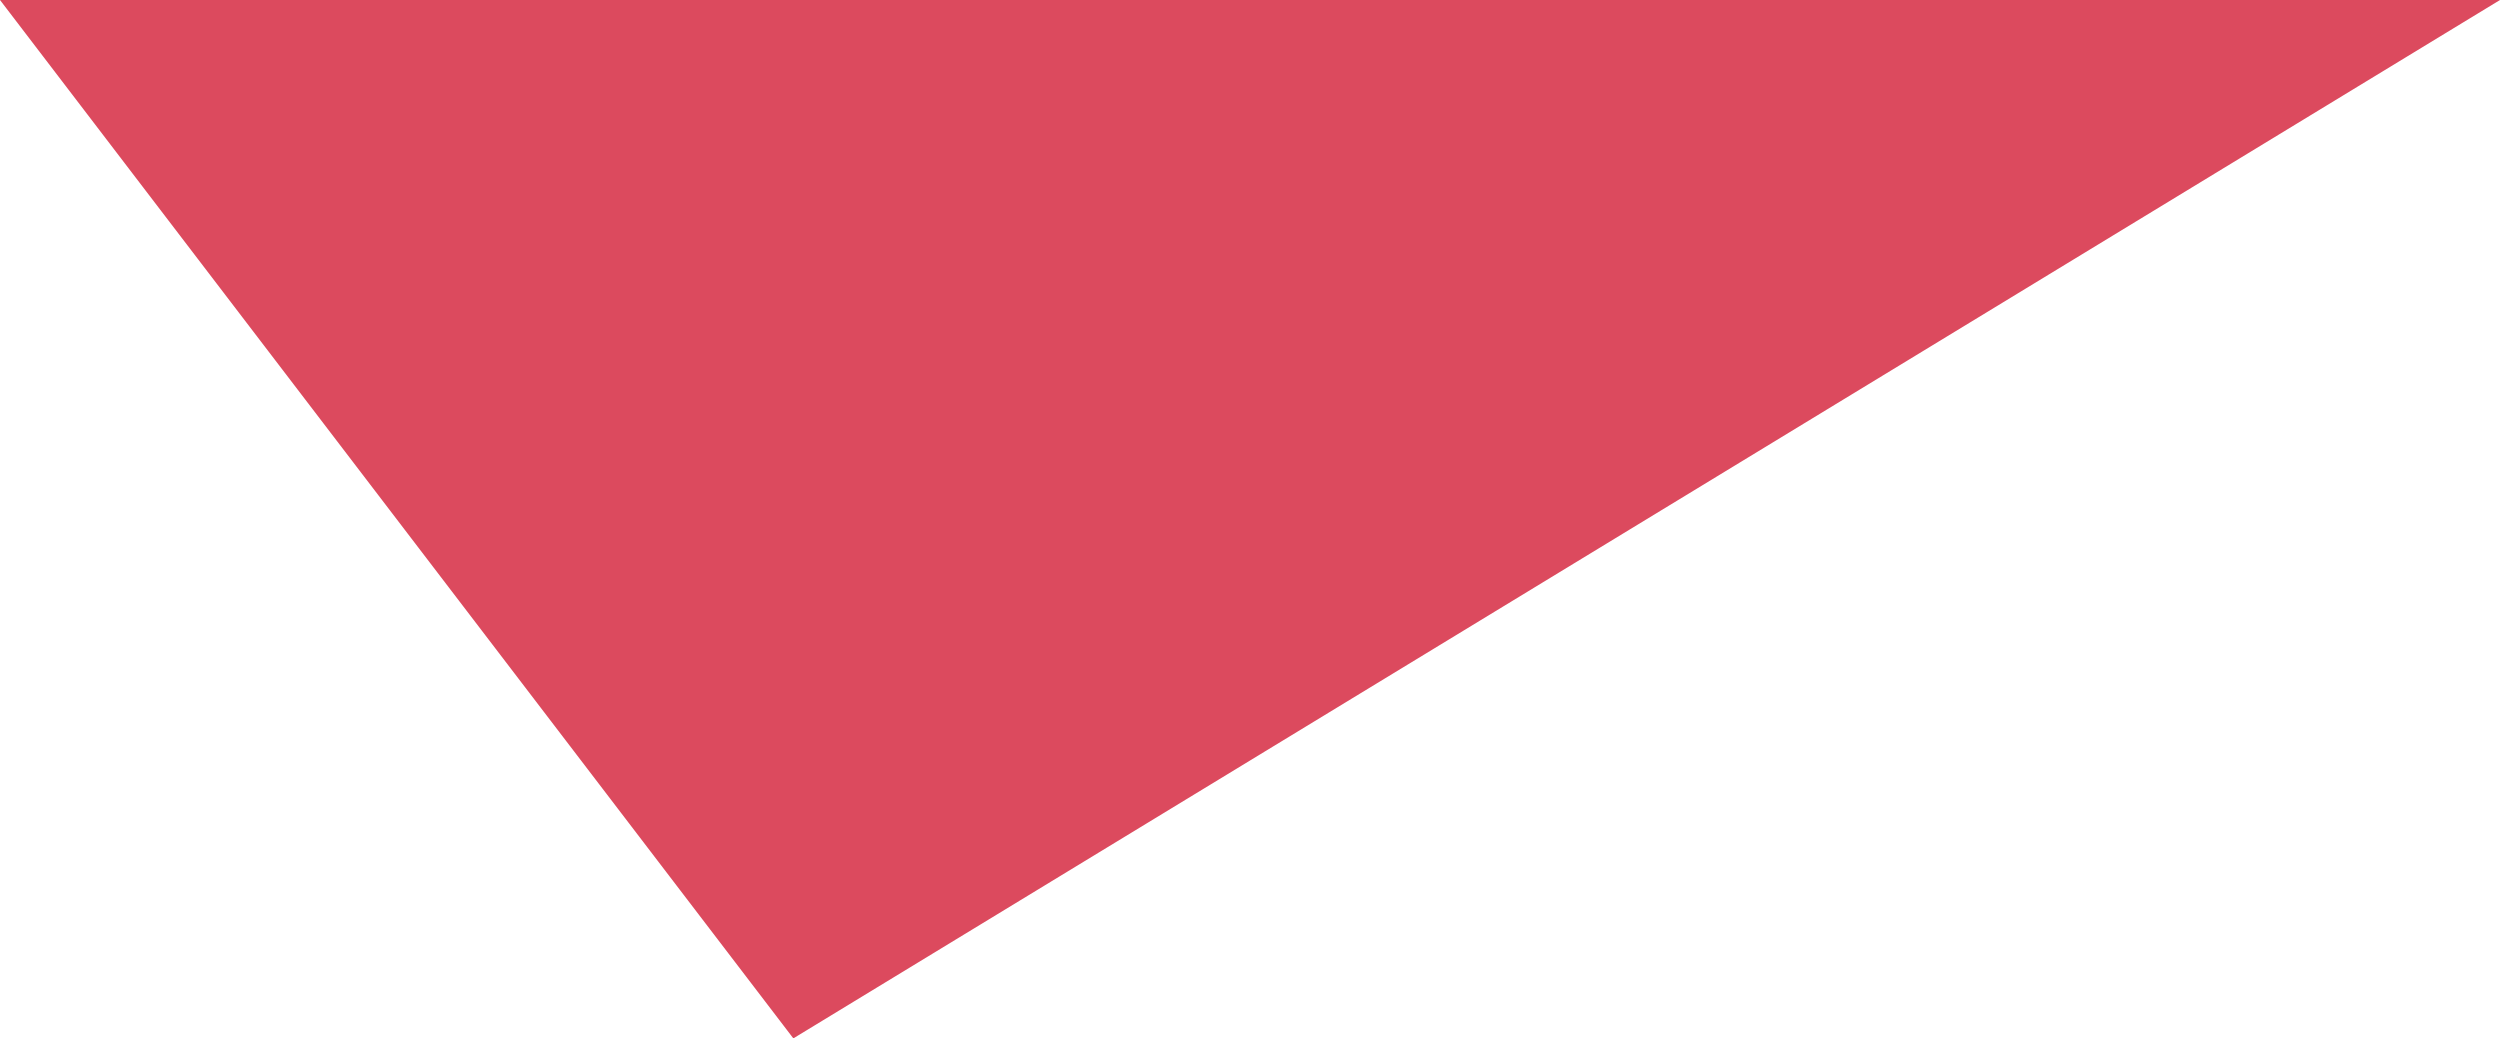 <svg xmlns="http://www.w3.org/2000/svg" width="277.729" height="115.354" viewBox="0 0 277.729 115.354">
  <path id="top-home-red" d="M-1156.219,151l88.133,115.354L-878.49,151Z" transform="translate(1156.219 -151)" fill="#dc4a5e"/>
</svg>
